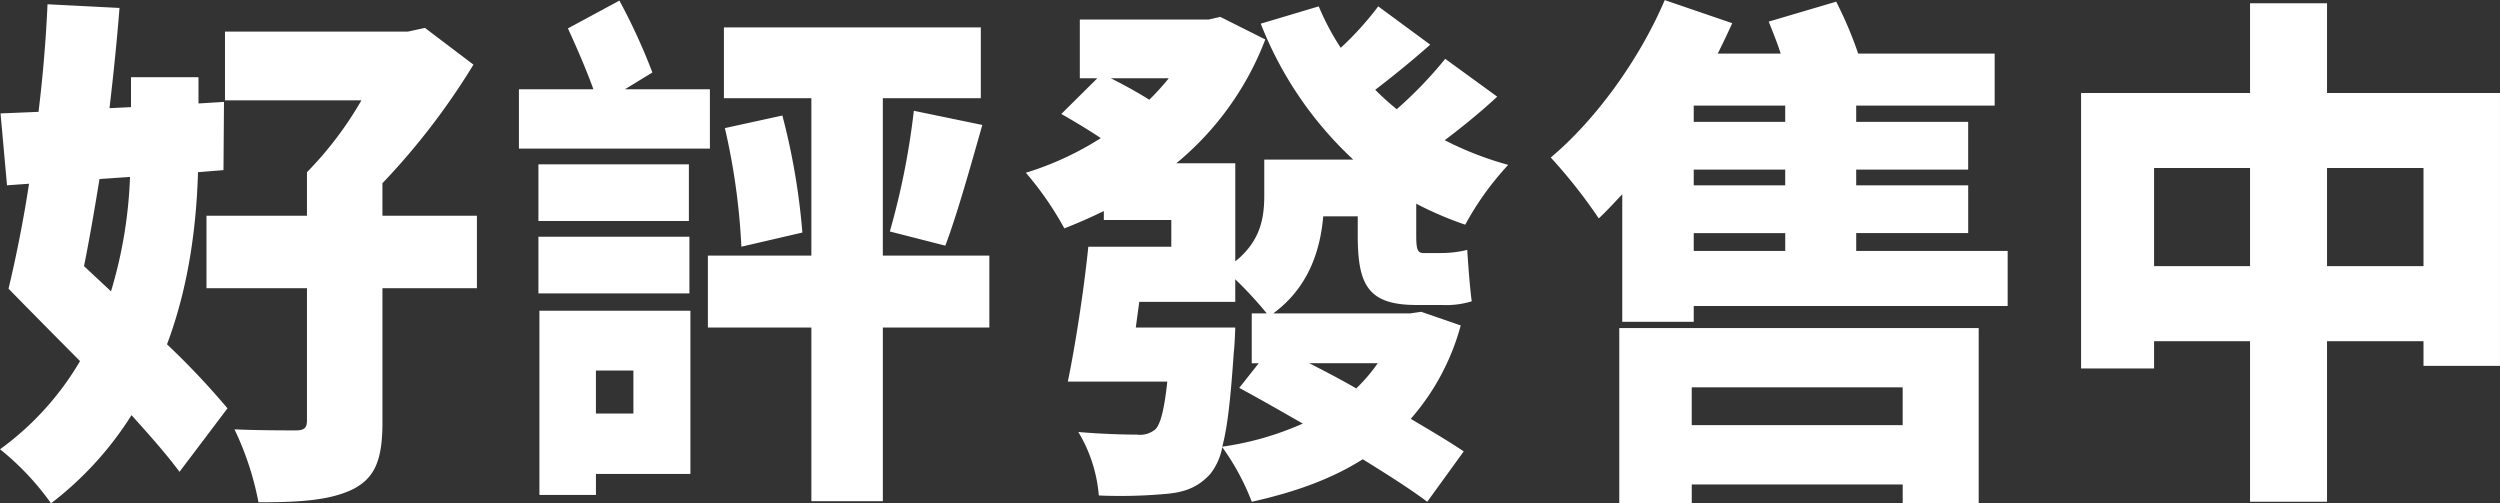 <svg height="84.594" viewBox="0 0 420.219 84.594" width="420.219" xmlns="http://www.w3.org/2000/svg"><rect x="0" y="0" width="420.219" height="84.594" fill="#333333" stroke="none"/><path d="m342.341 891.829c.924-4.587 1.764-9.526 2.605-14.642l5.125-.353a75.57 75.57 0 0 1 -3.193 19.229zm23.443-16.141.084-11.467-4.286.265v-4.411h-11.343v5.025l-3.613.176c.672-5.733 1.26-11.466 1.68-16.847l-12.1-.617c-.252 5.733-.756 11.908-1.512 18.082l-6.386.264 1.092 12.084 3.7-.264c-1.008 6.615-2.269 12.7-3.445 17.641 3.613 3.7 7.814 7.938 12.016 12.172a48.72 48.72 0 0 1 -13.444 14.818 45.2 45.2 0 0 1 8.57 9.085 56.481 56.481 0 0 0 13.528-14.818c3.193 3.528 6.05 6.792 8.066 9.526l8.067-10.673a131.024 131.024 0 0 0 -10.167-10.761c3.781-10.055 4.957-20.375 5.209-28.931zm42.6 7.673h-15.884v-5.468a117.085 117.085 0 0 0 15.3-19.935l-8.151-6.174-2.857.618h-30.756v11.554h22.938a59.96 59.96 0 0 1 -9.158 12.084v7.321h-16.889v12.173h16.889v22.227c0 1.323-.5 1.676-1.933 1.676-1.344 0-6.47 0-10.251-.176a49.737 49.737 0 0 1 4.033 12.26c6.638 0 11.764-.265 15.713-2.117 3.949-1.94 5.125-5.116 5.125-11.378v-22.492h15.881zm39.158-21.261h-14.284l4.621-2.822a101.61 101.61 0 0 0 -5.545-12.085l-8.655 4.675c1.429 3.087 3.109 6.968 4.285 10.232h-12.519v9.967h32.1v-9.967zm-3.529 22.139v-9.526h-25.291v9.526zm.084 2.647h-25.375v9.526h25.378v-9.522zm-9.411 22.492v7.232h-6.3v-7.232zm9.579-10.056h-25.375v30.96h9.5v-3.528h15.88v-27.428zm50.247-9.261h-17.9v-26.461h16.469v-11.9h-43.181v11.9h14.7v26.461h-17.394v12.084h17.394v29.2h12.015v-29.2h17.9v-12.08zm-44.449-21.434a111.683 111.683 0 0 1 2.773 19.934l10.251-2.381a112.971 112.971 0 0 0 -3.361-19.67zm37.054 19.758c1.933-5.116 4.118-12.878 6.218-20.287l-11.511-2.382a126.765 126.765 0 0 1 -4.033 20.287zm52.683 19.762-3.277 4.145c3.277 1.765 6.974 3.881 10.671 6a50.219 50.219 0 0 1 -13.528 3.881c.924-3.44 1.428-8.467 1.932-15.788.168-1.412.252-4.234.252-4.234h-16.72l.588-4.322h16.132v-3.793a64.814 64.814 0 0 1 5.294 5.733h-2.521v8.38h1.177zm20 0a27.931 27.931 0 0 1 -3.613 4.234c-2.6-1.5-5.293-2.911-7.9-4.234zm-35.122-47.9a43.1 43.1 0 0 1 -3.277 3.616c-1.932-1.235-4.369-2.558-6.47-3.616zm46.466-3.264a69.169 69.169 0 0 1 -8.151 8.468 44.613 44.613 0 0 1 -3.613-3.264c2.773-2.117 6.05-4.763 9.243-7.585l-8.739-6.439a52.134 52.134 0 0 1 -6.3 6.968 41.939 41.939 0 0 1 -3.7-6.968l-9.747 2.91a62.069 62.069 0 0 0 15.544 22.845h-14.953v5.91c0 3.705-.5 7.674-4.874 11.2v-16.487h-9.914a50.088 50.088 0 0 0 14.96-20.816l-7.562-3.793-1.933.441h-21.682v9.879h2.941l-6.05 6c2.017 1.146 4.537 2.646 6.638 4.057a51.549 51.549 0 0 1 -12.6 5.822 53.719 53.719 0 0 1 6.47 9.349c2.269-.882 4.453-1.852 6.638-2.911v1.5h11.34v4.5h-13.949c-.756 7.41-2.184 16.583-3.445 22.669h16.721c-.5 4.763-1.176 7.233-2.016 8.027a4.022 4.022 0 0 1 -3.109.882c-1.849 0-5.882-.089-9.831-.441a24.5 24.5 0 0 1 3.445 10.672 84.517 84.517 0 0 0 11.259-.264c3.109-.265 5.378-1.059 7.478-3.352a10.4 10.4 0 0 0 2.017-4.5 40.11 40.11 0 0 1 4.957 9.173c7.142-1.588 13.36-3.793 18.654-7.145 4.285 2.646 8.15 5.116 10.839 7.145l6.134-8.468c-2.353-1.588-5.462-3.44-8.907-5.469a39.383 39.383 0 0 0 8.4-15.7l-6.638-2.293-1.848.264h-23.021c5.882-4.322 7.9-10.5 8.4-16.317h5.8v3.175c0 8.2 1.6 11.731 9.831 11.731h4.285a14.716 14.716 0 0 0 5.042-.617c-.336-2.47-.588-6.086-.756-8.644a18.217 18.217 0 0 1 -4.454.529h-2.94c-1.009 0-1.177-.794-1.177-2.911v-5.38a58.643 58.643 0 0 0 8.235 3.528 49.2 49.2 0 0 1 7.226-10.056 55.491 55.491 0 0 1 -10.671-4.145c2.688-2.029 5.881-4.587 8.822-7.321zm76.893 55.217v6.351h-35.458v-6.351zm-47.637 19.5h12.183v-3.175h35.458v3.175h12.772v-29.46h-60.413zm12.519-45.425h15.377v3h-15.381v-3zm15.377-18.7h-15.381v-2.735h15.377v2.735zm0 10.672h-15.381v-2.647h15.377v2.646zm11.931 11.026v-3h18.822v-8.027h-18.826v-2.646h18.822v-8.026h-18.822v-2.735h23.277v-8.732h-22.941a65.77 65.77 0 0 0 -3.7-8.732l-11.343 3.352c.672 1.676 1.428 3.528 2.017 5.38h-10.584c.84-1.676 1.68-3.44 2.436-5.116l-11.343-3.881c-4.285 10.056-11.679 20.2-19.158 26.462a87.376 87.376 0 0 1 8.067 10.231c1.344-1.235 2.605-2.646 3.949-4.057v21.434h12.015v-2.646h52.768v-9.262h-25.46zm79.138 2.558v-16.496h16.217v16.494h-16.221zm-29.072 0v-16.496h16.132v16.494h-16.136zm29.072-29.108v-15.084h-12.94v15.082h-28.4v46.308h12.268v-4.587h16.132v26.991h12.94v-26.991h16.217v4.146h12.855v-45.867h-29.076z" fill="#fff" fill-rule="evenodd" transform="translate(-328.219 -847.094)"/></svg>